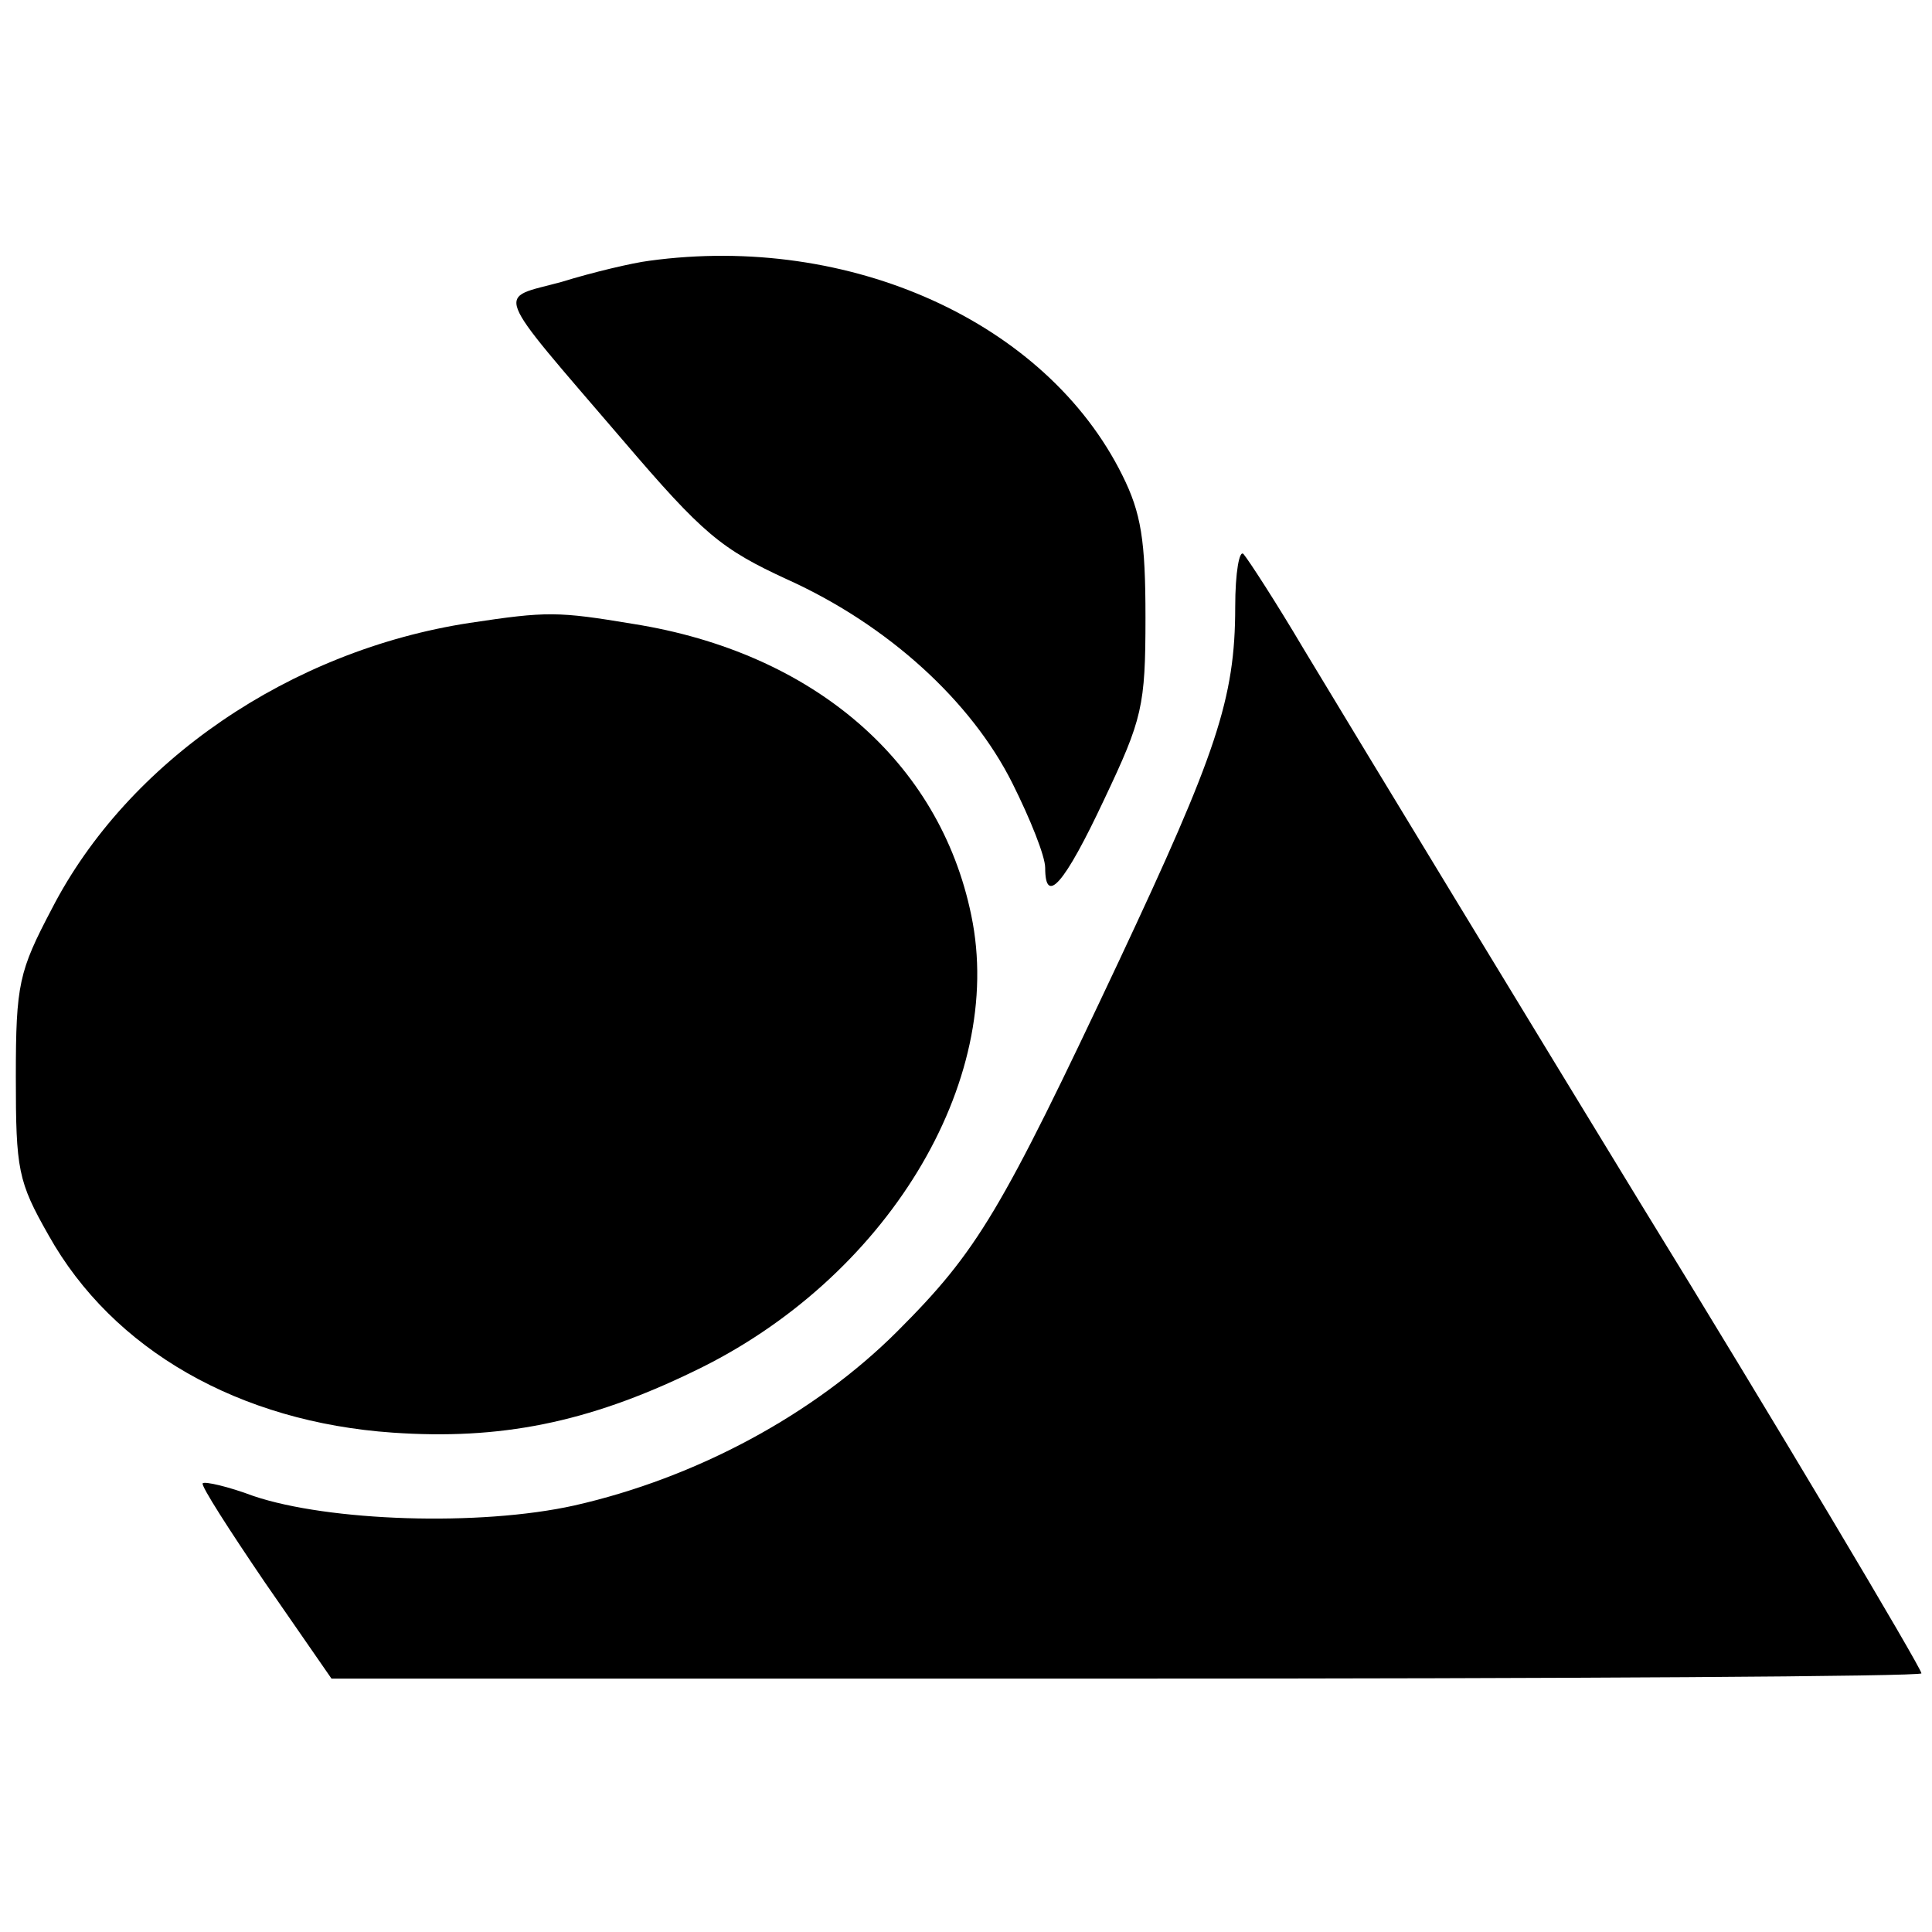 <?xml version="1.0" standalone="no"?>
<!DOCTYPE svg PUBLIC "-//W3C//DTD SVG 20010904//EN"
 "http://www.w3.org/TR/2001/REC-SVG-20010904/DTD/svg10.dtd">
<svg version="1.0" xmlns="http://www.w3.org/2000/svg"
 width="183pt" height="183pt" viewBox="0 0 183 183"
 preserveAspectRatio="xMidYMid meet">
<g transform="translate(0,183) scale(0.1,-0.1)"
fill="#000000" stroke="none">
<path d="M615 1583 c-16 -2 -54 -11 -83 -20 -62 -17 -68 -3 58 -150 76 -89 93
-103 156 -132 95 -43 174 -115 213 -193 17 -34 31 -69 31 -80 0 -36 18 -16 56
65 36 76 39 88 39 172 0 73 -4 99 -22 135 -72 145 -258 229 -448 203z"/>
<path d="M1170 1255 c0 -87 -18 -139 -110 -335 -112 -238 -134 -275 -210 -351
-79 -79 -191 -139 -306 -165 -90 -20 -233 -15 -304 9 -24 9 -46 14 -48 12 -2
-2 25 -44 59 -94 l63 -91 753 0 c414 0 753 2 753 5 0 5 -141 242 -266 445 -91
149 -266 437 -319 525 -26 44 -52 84 -57 90 -4 5 -8 -17 -8 -50z"/>
<path d="M445 1240 c-170 -26 -324 -131 -396 -271 -31 -59 -34 -71 -34 -159 0
-88 2 -99 31 -150 61 -109 181 -177 326 -187 101 -7 184 9 285 58 182 87 296
274 263 432 -30 146 -150 249 -320 276 -72 12 -82 12 -155 1z"/>
</g>
</svg>
